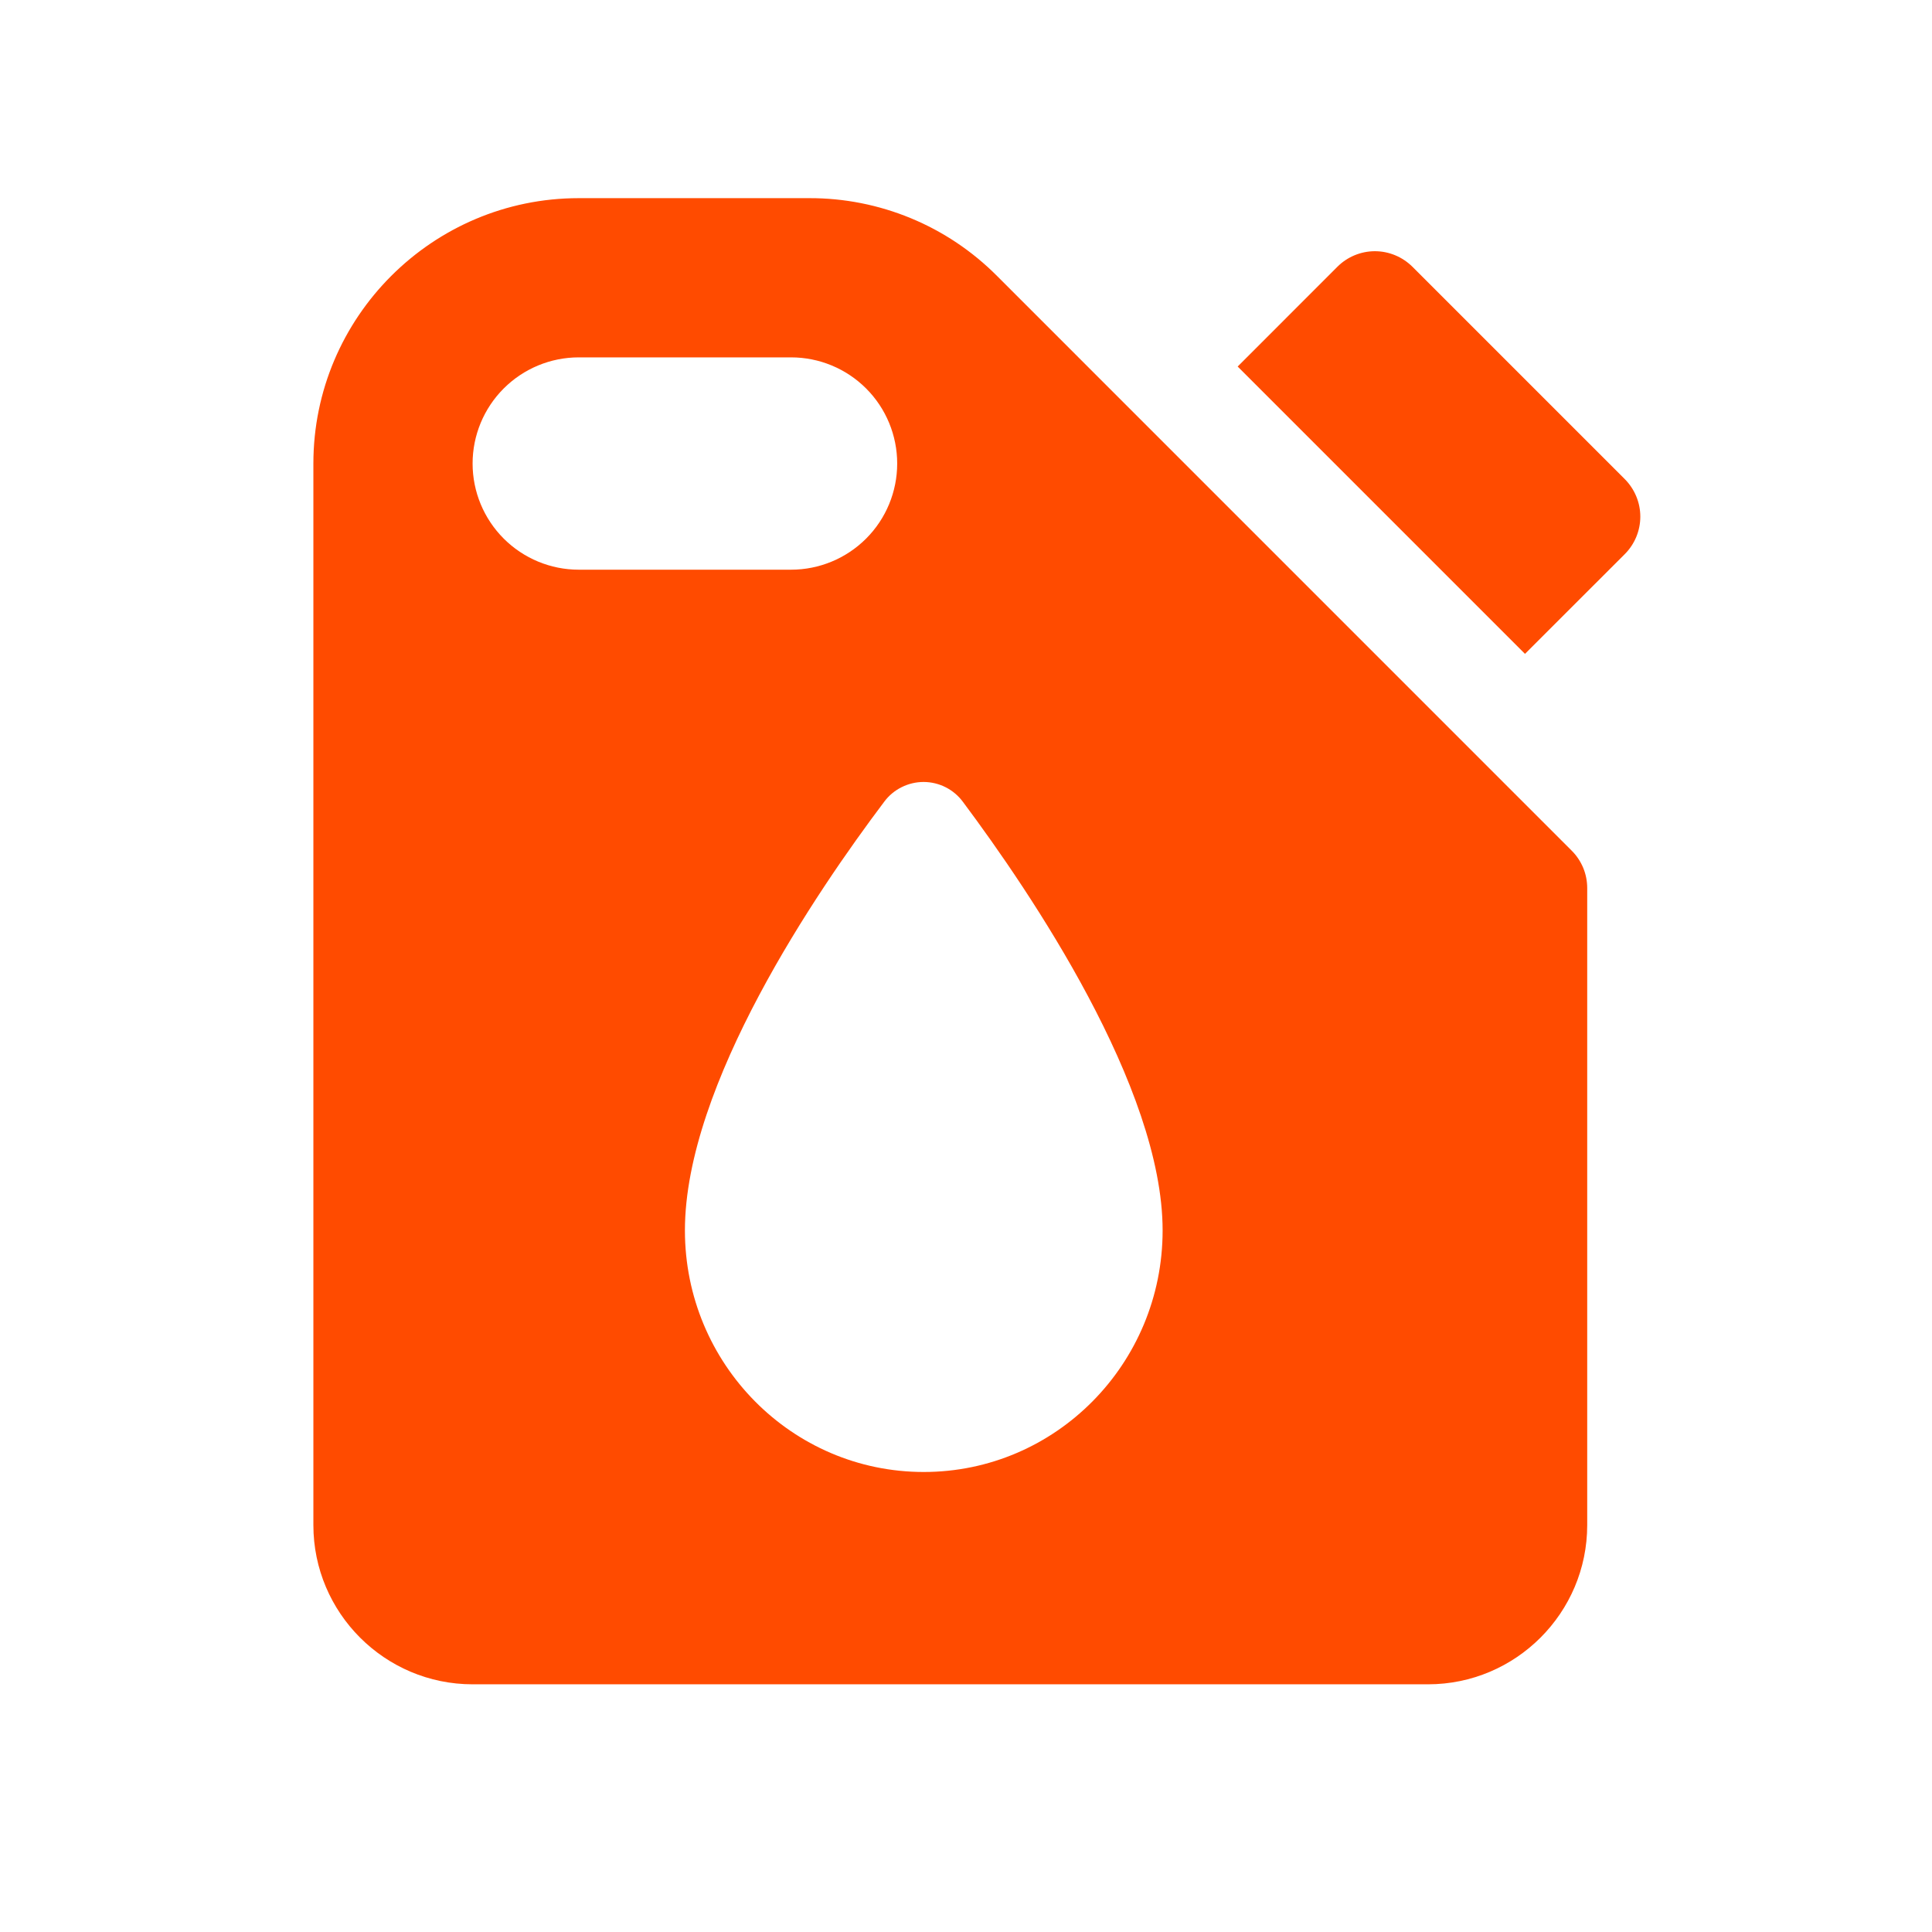 <?xml version="1.0" encoding="UTF-8"?> <svg xmlns="http://www.w3.org/2000/svg" width="39" height="39" viewBox="0 0 39 39" fill="none"><path d="M24.984 7.399L26.997 5.385C27.096 5.286 27.214 5.207 27.344 5.153C27.474 5.099 27.614 5.071 27.754 5.071C27.895 5.071 28.034 5.099 28.164 5.153C28.294 5.207 28.412 5.286 28.512 5.385L32.798 9.671C32.897 9.771 32.976 9.889 33.03 10.019C33.084 10.149 33.112 10.288 33.112 10.429C33.112 10.569 33.084 10.709 33.03 10.839C32.976 10.969 32.897 11.087 32.798 11.186L30.784 13.199L24.984 7.399ZM31.726 17.171L20.125 5.569C19.628 5.07 19.038 4.674 18.387 4.405C17.737 4.136 17.04 3.998 16.336 4H11.683C8.729 4 6.326 6.403 6.326 9.357V30.786C6.326 32.558 7.768 34 9.54 34H28.826C30.598 34 32.04 32.558 32.04 30.786V17.929C32.04 17.788 32.013 17.648 31.959 17.518C31.905 17.389 31.826 17.27 31.726 17.171ZM9.54 9.357C9.54 8.789 9.766 8.244 10.168 7.842C10.57 7.44 11.115 7.214 11.683 7.214H15.969C16.537 7.214 17.082 7.44 17.484 7.842C17.886 8.244 18.111 8.789 18.111 9.357C18.111 9.925 17.886 10.47 17.484 10.872C17.082 11.274 16.537 11.5 15.969 11.5H11.683C11.115 11.5 10.57 11.274 10.168 10.872C9.766 10.47 9.54 9.925 9.54 9.357ZM18.647 29.714C15.985 29.714 13.826 27.531 13.826 24.838C13.826 21.898 16.481 17.999 17.85 16.183C17.942 16.059 18.062 15.959 18.201 15.89C18.339 15.821 18.491 15.785 18.646 15.785C18.8 15.786 18.952 15.822 19.09 15.892C19.228 15.962 19.347 16.063 19.439 16.188C20.807 18.019 23.469 21.951 23.469 24.838C23.469 27.531 21.31 29.714 18.647 29.714Z" fill="#FF4B00"></path></svg> 